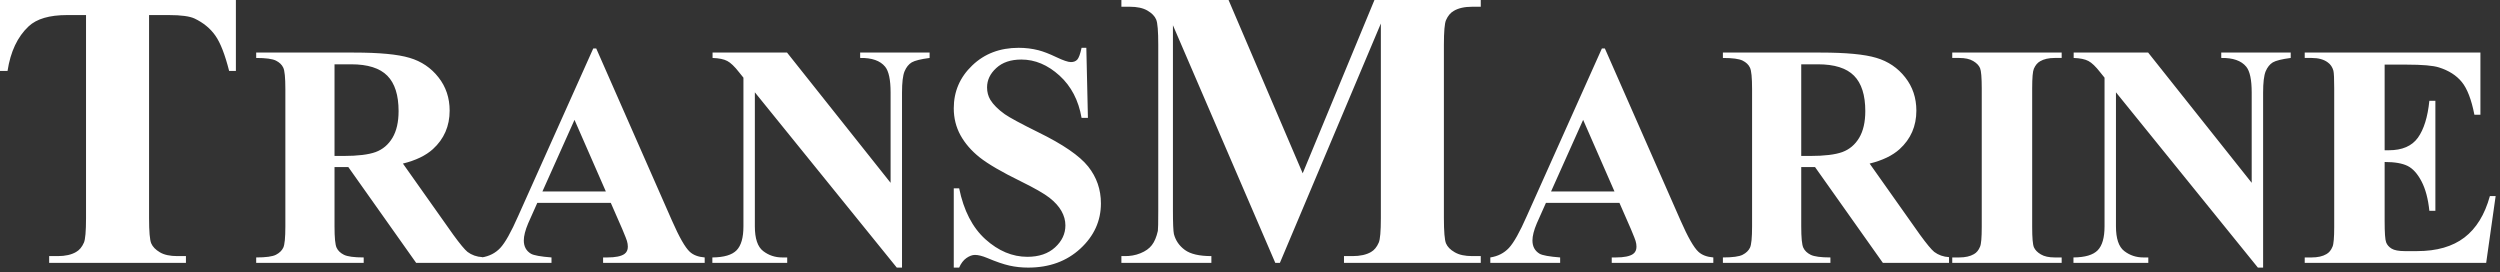 <?xml version="1.0" encoding="UTF-8"?> <svg xmlns="http://www.w3.org/2000/svg" width="514" height="56" viewBox="0 0 514 56" fill="none"><rect x="0" y="0" width="514" height="56" fill="#333333" stroke="none"/><g clip-path="url(#clip0_579_144)"><path d="M48.498 0V14.59H47.112C46.256 11.221 45.319 8.803 44.286 7.336C43.254 5.855 41.828 4.687 40.021 3.818C39.016 3.342 37.25 3.098 34.723 3.098H30.647V44.83C30.647 47.614 30.797 49.353 31.096 50.046C31.395 50.739 31.992 51.35 32.862 51.866C33.745 52.396 34.94 52.654 36.462 52.654H38.228V54.04H10.108V52.654H11.887C13.436 52.654 14.686 52.369 15.636 51.812C16.316 51.432 16.859 50.793 17.253 49.883C17.538 49.245 17.688 47.56 17.688 44.83V3.098H13.775C10.162 3.098 7.54 3.872 5.896 5.407C3.6 7.553 2.16 10.61 1.549 14.59H0V0H48.498ZM267.834 35.633L282.587 0H304.445V1.386H302.692C301.117 1.386 299.84 1.671 298.889 2.242C298.223 2.622 297.693 3.247 297.299 4.144C297.014 4.796 296.865 6.48 296.865 9.211V44.83C296.865 47.614 297.014 49.353 297.299 50.046C297.598 50.739 298.182 51.35 299.092 51.866C299.989 52.396 301.184 52.654 302.692 52.654H304.445V54.04H276.325V52.654H278.077C279.653 52.654 280.93 52.369 281.881 51.812C282.546 51.432 283.076 50.793 283.47 49.883C283.755 49.245 283.905 47.56 283.905 44.83V4.836L263.148 54.04H262.197L241.154 5.19V43.199C241.154 45.876 241.222 47.519 241.358 48.13C241.711 49.462 242.458 50.549 243.613 51.391C244.768 52.233 246.588 52.654 249.06 52.654V54.04H230.558V52.654H231.129C232.324 52.682 233.438 52.491 234.47 52.07C235.516 51.649 236.291 51.092 236.821 50.399C237.364 49.706 237.771 48.728 238.057 47.465C238.111 47.166 238.138 45.808 238.138 43.362V9.211C238.138 6.426 238.002 4.687 237.704 4.008C237.418 3.315 236.821 2.704 235.91 2.174C235 1.644 233.791 1.386 232.283 1.386H230.558V0H252.592L267.834 35.633ZM68.777 34.347V46.541C68.777 48.867 68.918 50.345 69.212 50.942C69.494 51.551 70.005 52.029 70.722 52.388C71.451 52.747 72.798 52.931 74.776 52.931V54.04H52.671V52.931C54.671 52.931 56.029 52.747 56.736 52.377C57.453 52.008 57.953 51.518 58.235 50.932C58.529 50.334 58.67 48.867 58.67 46.541V18.307C58.67 15.97 58.529 14.503 58.235 13.905C57.953 13.296 57.442 12.818 56.725 12.46C55.996 12.101 54.649 11.916 52.671 11.916V10.808H72.754C77.982 10.808 81.797 11.166 84.22 11.895C86.644 12.612 88.622 13.949 90.154 15.905C91.686 17.85 92.447 20.132 92.447 22.752C92.447 25.936 91.295 28.577 89.002 30.663C87.535 31.989 85.481 32.978 82.84 33.63L93.197 48.269C94.566 50.149 95.544 51.323 96.12 51.79C96.99 52.442 98.011 52.801 99.163 52.866V54.04H85.557L71.614 34.347H68.777ZM68.777 13.22V32.065H70.592C73.548 32.065 75.765 31.794 77.232 31.261C78.699 30.718 79.851 29.74 80.688 28.338C81.525 26.936 81.949 25.099 81.949 22.838C81.949 19.556 81.177 17.133 79.634 15.568C78.091 14.003 75.613 13.22 72.19 13.22H68.777ZM125.583 41.716H110.466L108.586 45.933C107.988 47.345 107.695 48.519 107.695 49.443C107.695 50.671 108.184 51.573 109.151 52.16C109.727 52.497 111.14 52.757 113.389 52.931V54.04H99.033V52.931C100.576 52.692 101.859 52.04 102.848 50.986C103.847 49.921 105.086 47.726 106.543 44.4L121.975 9.96H122.584L138.157 45.357C139.646 48.747 140.863 50.888 141.819 51.768C142.548 52.442 143.559 52.823 144.884 52.931V54.04H123.996V52.931H124.855C126.529 52.931 127.713 52.692 128.387 52.214C128.854 51.877 129.083 51.377 129.083 50.736C129.083 50.345 129.028 49.943 128.898 49.53C128.854 49.345 128.539 48.53 127.941 47.106L125.583 41.716ZM124.562 39.368L118.117 24.643L111.52 39.368H124.562ZM161.816 10.808L183.106 37.586V19.024C183.106 16.405 182.737 14.644 181.987 13.72C180.965 12.471 179.248 11.873 176.847 11.916V10.808H191.127V11.916C189.301 12.155 188.073 12.46 187.443 12.829C186.823 13.21 186.334 13.818 185.976 14.666C185.628 15.514 185.454 16.97 185.454 19.024V55.018H184.378L155.198 18.98V46.541C155.198 49.041 155.763 50.736 156.904 51.616C158.045 52.497 159.36 52.931 160.827 52.931H161.849V54.04H146.46V52.931C148.851 52.91 150.503 52.42 151.448 51.453C152.383 50.486 152.85 48.856 152.85 46.541V15.97L151.949 14.851C151.035 13.677 150.231 12.905 149.525 12.536C148.829 12.166 147.819 11.96 146.504 11.916V10.808H161.816ZM223.35 9.83L223.676 24.24H222.372C221.753 20.632 220.242 17.731 217.829 15.535C215.406 13.34 212.797 12.242 209.994 12.242C207.82 12.242 206.103 12.818 204.842 13.981C203.571 15.133 202.94 16.47 202.94 17.97C202.94 18.926 203.169 19.774 203.614 20.524C204.223 21.513 205.211 22.502 206.581 23.48C207.581 24.175 209.885 25.425 213.493 27.207C218.557 29.685 221.97 32.033 223.73 34.239C225.48 36.445 226.349 38.966 226.349 41.813C226.349 45.422 224.937 48.519 222.122 51.117C219.307 53.714 215.732 55.018 211.395 55.018C210.037 55.018 208.744 54.877 207.537 54.605C206.32 54.333 204.798 53.812 202.973 53.04C201.951 52.616 201.115 52.41 200.452 52.41C199.897 52.41 199.321 52.627 198.702 53.051C198.082 53.486 197.582 54.138 197.202 55.018H196.094V38.716H197.202C198.137 43.292 199.941 46.791 202.603 49.193C205.277 51.595 208.146 52.801 211.232 52.801C213.613 52.801 215.514 52.149 216.927 50.856C218.34 49.562 219.046 48.062 219.046 46.335C219.046 45.324 218.775 44.335 218.231 43.378C217.688 42.422 216.873 41.52 215.764 40.651C214.656 39.792 212.699 38.673 209.896 37.293C205.962 35.369 203.136 33.717 201.419 32.359C199.713 31 198.398 29.479 197.474 27.805C196.55 26.121 196.094 24.273 196.094 22.262C196.094 18.817 197.354 15.883 199.886 13.46C202.408 11.036 205.592 9.83 209.439 9.83C210.841 9.83 212.199 9.993 213.515 10.33C214.515 10.59 215.732 11.058 217.166 11.742C218.601 12.427 219.6 12.764 220.176 12.764C220.731 12.764 221.165 12.601 221.481 12.264C221.796 11.927 222.1 11.112 222.372 9.83H223.35ZM332.959 41.716H317.842L315.962 45.933C315.364 47.345 315.071 48.519 315.071 49.443C315.071 50.671 315.56 51.573 316.527 52.16C317.103 52.497 318.516 52.757 320.766 52.931V54.04H306.409V52.931C307.952 52.692 309.235 52.04 310.224 50.986C311.224 49.921 312.463 47.726 313.919 44.4L329.351 9.96H329.96L345.533 45.357C347.022 48.747 348.239 50.888 349.196 51.768C349.924 52.442 350.935 52.823 352.26 52.931V54.04H331.373V52.931H332.231C333.905 52.931 335.089 52.692 335.763 52.214C336.231 51.877 336.459 51.377 336.459 50.736C336.459 50.345 336.404 49.943 336.274 49.53C336.231 49.345 335.915 48.53 335.317 47.106L332.959 41.716ZM331.938 39.368L325.493 24.643L318.896 39.368H331.938ZM370.334 34.347V46.541C370.334 48.867 370.475 50.345 370.768 50.942C371.051 51.551 371.562 52.029 372.279 52.388C373.007 52.747 374.355 52.931 376.333 52.931V54.04H354.228V52.931C356.227 52.931 357.586 52.747 358.292 52.377C359.009 52.008 359.509 51.518 359.792 50.932C360.085 50.334 360.227 48.867 360.227 46.541V18.307C360.227 15.97 360.085 14.503 359.792 13.905C359.509 13.296 358.999 12.818 358.281 12.46C357.553 12.101 356.205 11.916 354.228 11.916V10.808H374.311C379.539 10.808 383.353 11.166 385.777 11.895C388.2 12.612 390.178 13.949 391.71 15.905C393.243 17.85 394.004 20.132 394.004 22.752C394.004 25.936 392.852 28.577 390.559 30.663C389.092 31.989 387.038 32.978 384.397 33.63L394.753 48.269C396.123 50.149 397.101 51.323 397.677 51.79C398.547 52.442 399.568 52.801 400.72 52.866V54.04H387.114L373.17 34.347H370.334ZM370.334 13.22V32.065H372.149C375.105 32.065 377.322 31.794 378.789 31.261C380.256 30.718 381.408 29.74 382.245 28.338C383.082 26.936 383.505 25.099 383.505 22.838C383.505 19.556 382.734 17.133 381.191 15.568C379.647 14.003 377.17 13.22 373.746 13.22H370.334ZM423.879 52.931V54.04H401.383V52.931H402.807C404.057 52.931 405.067 52.703 405.828 52.257C406.382 51.953 406.806 51.442 407.099 50.714C407.328 50.203 407.447 48.856 407.447 46.672V18.176C407.447 15.948 407.328 14.557 407.099 14.003C406.861 13.449 406.393 12.96 405.687 12.547C404.98 12.123 404.024 11.916 402.807 11.916H401.383V10.808H423.879V11.916H422.456C421.217 11.916 420.217 12.145 419.456 12.59C418.913 12.894 418.478 13.405 418.163 14.133C417.935 14.644 417.815 15.992 417.815 18.176V46.672C417.815 48.9 417.935 50.29 418.174 50.845C418.424 51.399 418.891 51.888 419.597 52.301C420.304 52.725 421.26 52.931 422.456 52.931H423.879ZM441.659 10.808L462.949 37.586V19.024C462.949 16.405 462.58 14.644 461.83 13.72C460.808 12.471 459.091 11.873 456.689 11.916V10.808H470.969V11.916C469.144 12.155 467.916 12.46 467.285 12.829C466.666 13.21 466.177 13.818 465.818 14.666C465.471 15.514 465.296 16.97 465.296 19.024V55.018H464.221L435.041 18.98V46.541C435.041 49.041 435.606 50.736 436.747 51.616C437.888 52.497 439.203 52.931 440.67 52.931H441.692V54.04H426.303V52.931C428.694 52.91 430.346 52.42 431.291 51.453C432.226 50.486 432.693 48.856 432.693 46.541V15.97L431.791 14.851C430.878 13.677 430.074 12.905 429.368 12.536C428.672 12.166 427.661 11.96 426.346 11.916V10.808H441.659ZM490.282 13.286V30.892H491.14C493.89 30.892 495.879 30.033 497.118 28.316C498.346 26.599 499.139 24.067 499.476 20.719H500.715V43.346H499.476C499.226 40.879 498.683 38.858 497.867 37.293C497.041 35.717 496.096 34.663 495.009 34.119C493.922 33.576 492.347 33.304 490.282 33.304V45.454C490.282 47.834 490.38 49.28 490.586 49.812C490.782 50.345 491.162 50.779 491.716 51.117C492.271 51.453 493.162 51.627 494.39 51.627H496.976C501.008 51.627 504.247 50.693 506.681 48.834C509.116 46.976 510.865 44.139 511.92 40.314H513.104L511.159 54.04H473.85V52.931H475.273C476.523 52.931 477.534 52.703 478.294 52.257C478.849 51.953 479.273 51.442 479.566 50.714C479.794 50.203 479.914 48.856 479.914 46.672V18.176C479.914 16.209 479.859 15.003 479.751 14.546C479.544 13.796 479.153 13.22 478.577 12.818C477.773 12.221 476.675 11.916 475.273 11.916H473.85V10.808H509.974V23.588H508.735C508.127 20.458 507.257 18.22 506.149 16.861C505.04 15.503 503.475 14.503 501.443 13.862C500.258 13.481 498.041 13.286 494.781 13.286H490.282Z" fill="white"></path></g><defs><clipPath id="clip0_579_144"><rect width="513.104" height="55.018" fill="white"></rect></clipPath></defs></svg> 